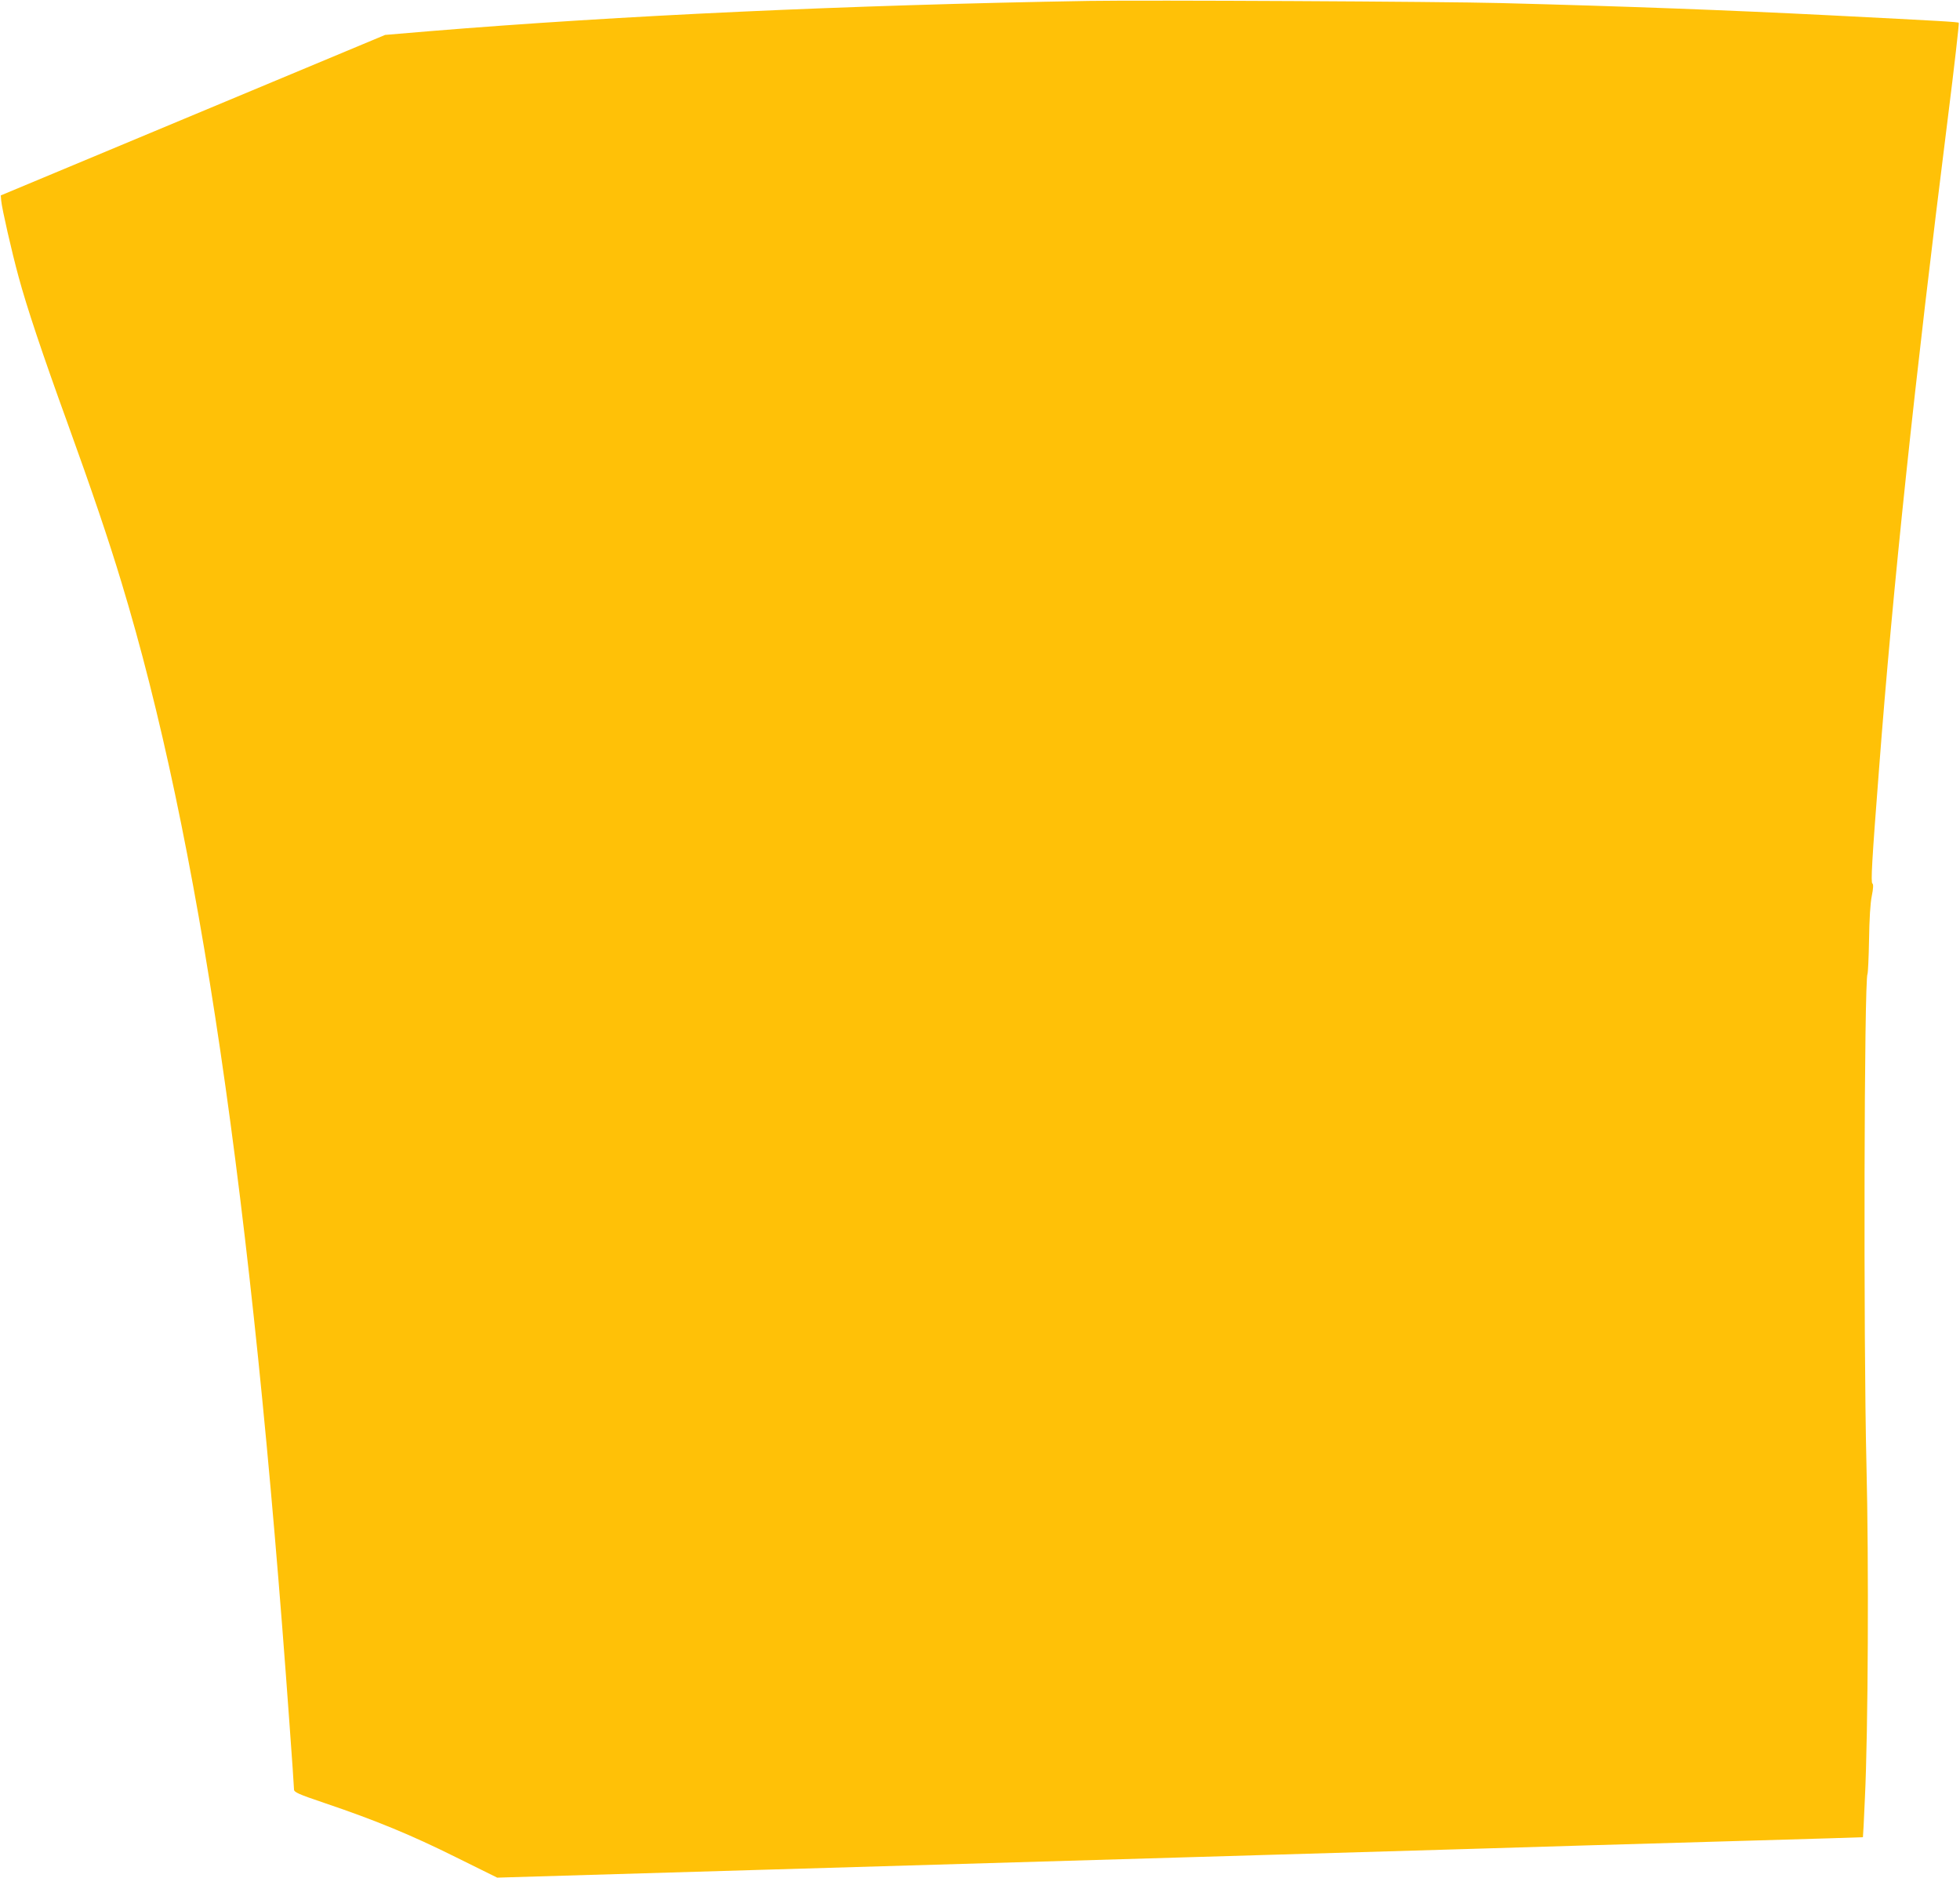 <?xml version="1.0" standalone="no"?>
<!DOCTYPE svg PUBLIC "-//W3C//DTD SVG 20010904//EN"
 "http://www.w3.org/TR/2001/REC-SVG-20010904/DTD/svg10.dtd">
<svg version="1.0" xmlns="http://www.w3.org/2000/svg"
 width="1280pt" height="1226pt" viewBox="0 0 1280 1226"
 preserveAspectRatio="xMidYMid meet">
<g transform="translate(0,1226) scale(0.1,-0.1)"
fill="#ffc107" stroke="none">
<path d="M7110 12254 c-1578 -27 -3055 -95 -4310 -198 l-285 -24 -1255 -524
-1255 -524 3 -35 c5 -53 68 -330 113 -495 53 -197 157 -508 319 -954 159 -440
269 -763 354 -1045 505 -1665 850 -4009 1096 -7444 17 -228 30 -423 30 -435 0
-18 25 -30 203 -90 331 -112 566 -209 853 -352 l271 -134 1689 50 c929 27
2456 72 3394 100 938 28 1845 54 2015 60 171 5 650 19 1065 31 415 12 756 22
756 23 1 0 7 116 13 256 21 433 26 1540 10 2180 -20 827 -15 3165 7 3201 3 6
8 106 10 222 2 133 8 240 18 287 10 49 11 77 4 81 -11 7 -4 138 43 744 90
1186 233 2534 449 4250 43 341 75 623 72 626 -7 6 -96 11 -842 49 -673 34
-1335 59 -2150 80 -378 10 -2324 20 -2690 14z"/>
</g>
</svg>
